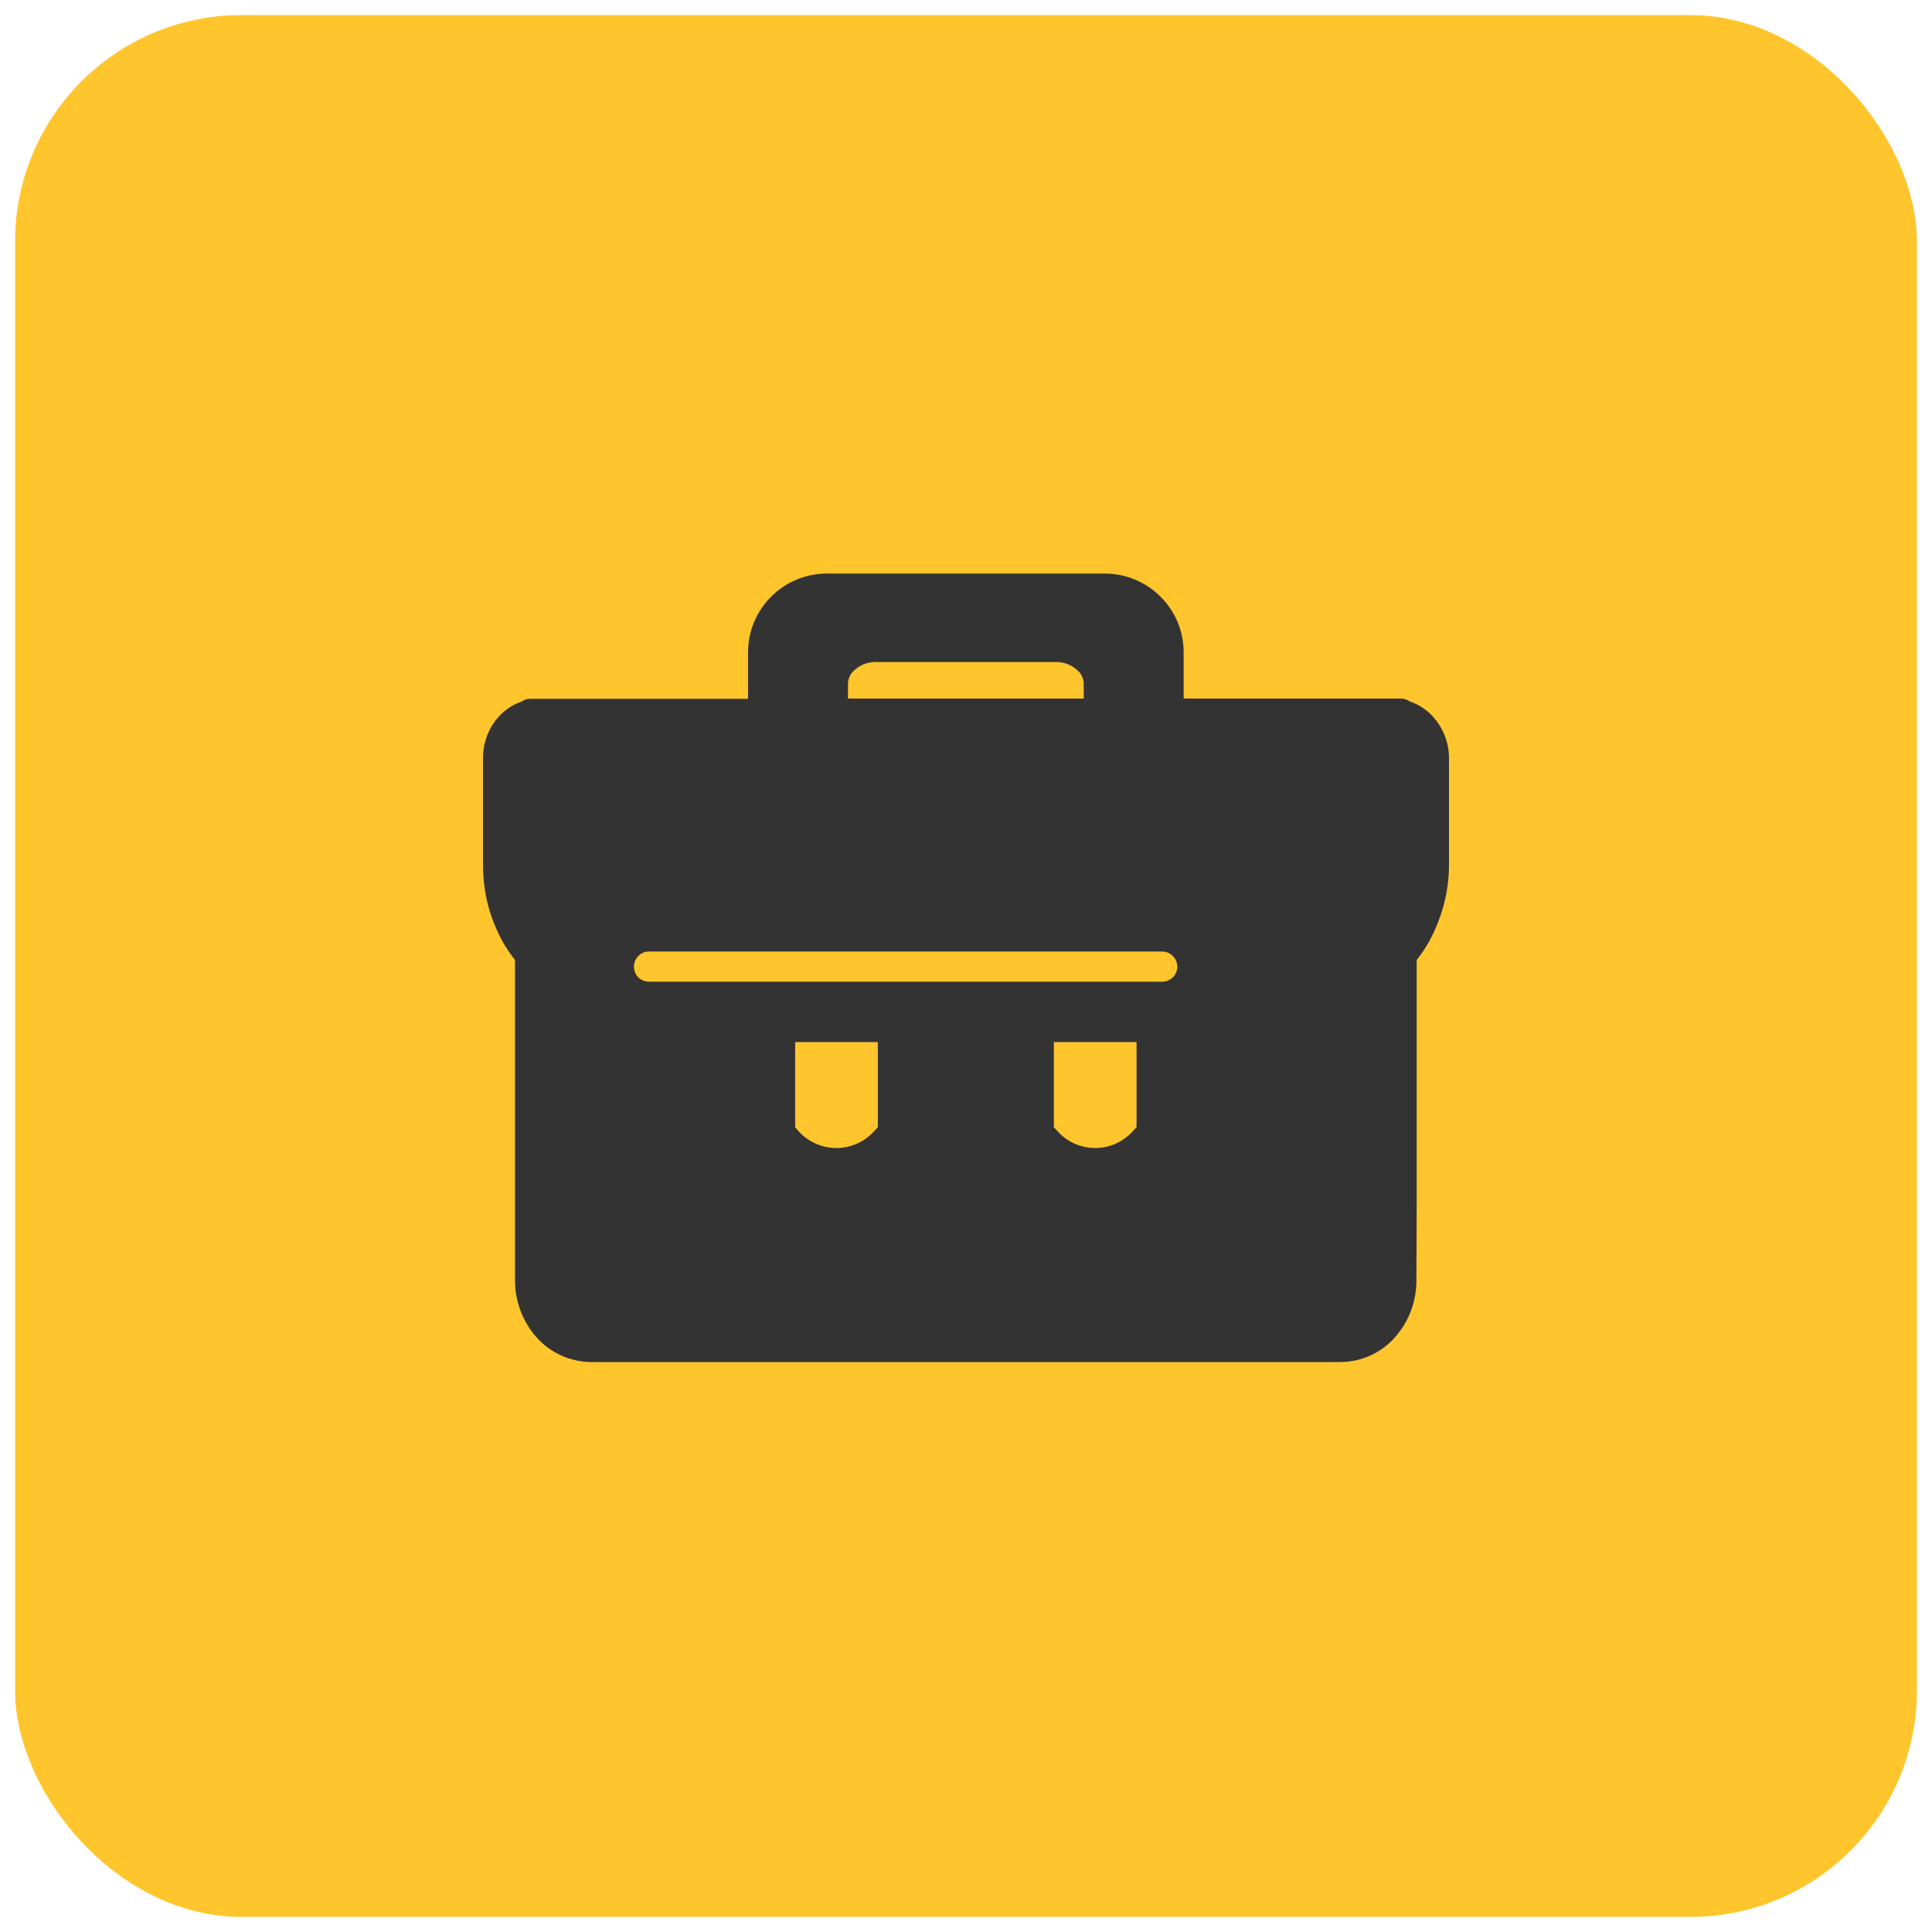 <svg width="64" height="64" viewBox="0 0 64 64" fill="none" xmlns="http://www.w3.org/2000/svg" xmlns:xlink="http://www.w3.org/1999/xlink">
	<desc>
			Created with Pixso.
	</desc>
	<defs/>
	<rect id="icon" rx="7.5" width="63" height="63" transform="translate(0.5 0.5)" fill="#FFC52D" fill-opacity="1"/>
	<path id="Union" d="M46.93 39.96L46.93 31.8C47.16 31.51 47.36 31.19 47.51 30.85C47.83 30.16 48 29.41 48 28.65C48 28.64 48 28.63 48 28.62L48 25.12L48 25.11C48 24.61 47.81 24.12 47.47 23.74C47.26 23.51 47 23.34 46.71 23.24C46.62 23.18 46.52 23.14 46.41 23.14L39.21 23.14L39.21 21.61C39.21 20.17 38.04 19 36.59 19L27.39 19C25.95 19 24.78 20.17 24.78 21.61L24.78 23.15L17.57 23.15C17.54 23.15 17.5 23.15 17.46 23.16C17.4 23.17 17.34 23.2 17.28 23.24C16.99 23.34 16.73 23.51 16.52 23.74C16.18 24.12 16 24.61 16 25.11L16 25.12L16 28.62Q16 28.64 16 28.66C16 29.42 16.16 30.17 16.48 30.85C16.63 31.19 16.83 31.51 17.06 31.8L17.06 42.41L17.06 42.42C17.06 43.12 17.32 43.79 17.78 44.31C18.24 44.82 18.89 45.11 19.57 45.12L44.42 45.12C45.1 45.11 45.75 44.82 46.2 44.31C46.67 43.79 46.92 43.12 46.92 42.42L46.92 42.41L46.93 39.96L46.93 39.96ZM35.9 22.64L35.9 23.14L28.09 23.14L28.09 22.64C28.1 22.45 28.19 22.28 28.34 22.17C28.54 22 28.79 21.92 29.05 21.93L34.94 21.93C35.2 21.92 35.45 22 35.65 22.17C35.8 22.28 35.89 22.45 35.9 22.64ZM26.34 34.52L29.08 34.52L29.08 37.34L28.95 37.48C28.63 37.83 28.18 38.03 27.71 38.03C27.23 38.03 26.78 37.83 26.46 37.48L26.34 37.34L26.34 34.52ZM37.65 34.52L37.65 37.34L37.52 37.48C37.2 37.83 36.75 38.03 36.28 38.03C35.81 38.03 35.35 37.83 35.04 37.48L34.91 37.34L34.91 34.52L37.65 34.52Z" fill="#333333" fill-opacity="1" fill-rule="evenodd"/>
	<path id="Rectangle 4" d="M21.5 31.52L38.5 31.52C38.77 31.52 39 31.75 39 32.02C39 32.3 38.77 32.52 38.5 32.52L21.5 32.52C21.22 32.52 21 32.3 21 32.02C21 31.75 21.22 31.52 21.5 31.52Z" fill="#FFC52D" fill-opacity="1" fill-rule="nonzero"/>
</svg>
